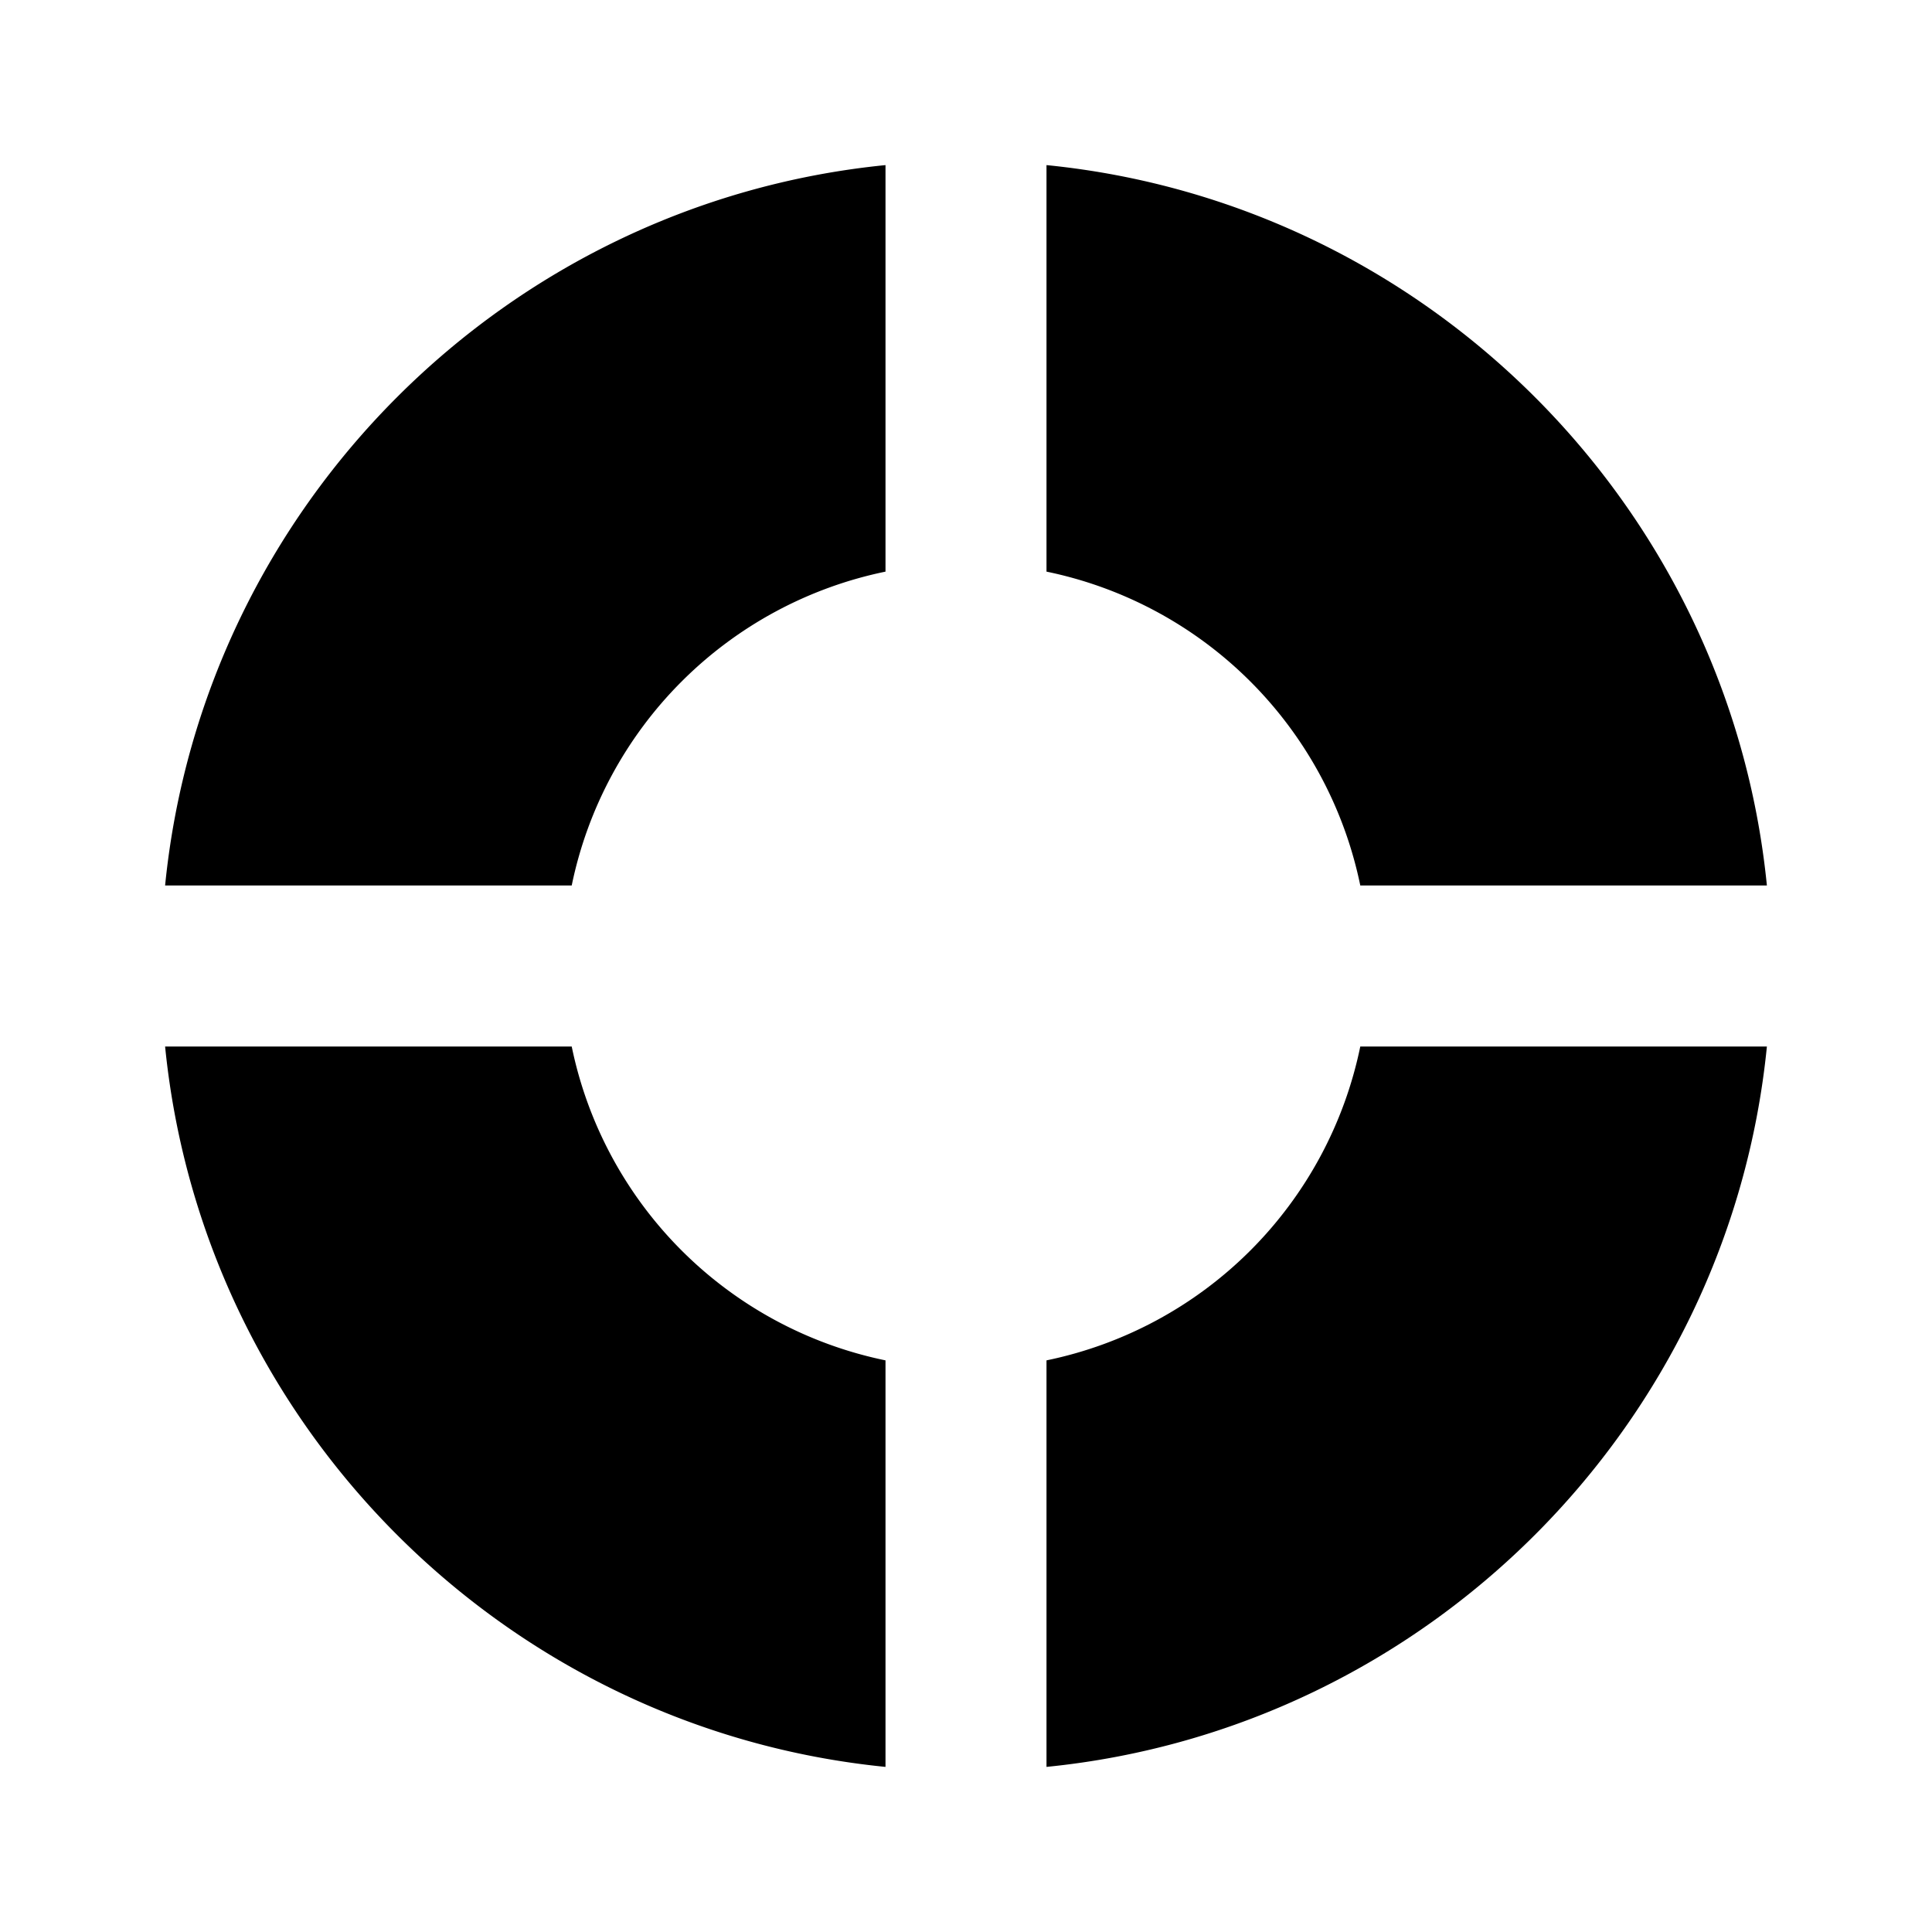<svg xmlns="http://www.w3.org/2000/svg" width="24" height="24"><path d="M16.898 11h5.051c-.47-4.717-4.232-8.479-8.949-8.949v5.05A5.013 5.013 0 0 1 16.898 11zM13 21.949c4.717-.471 8.479-4.232 8.949-8.949h-5.051A5.013 5.013 0 0 1 13 16.899v5.05zM11 7.101v-5.05C6.283 2.521 2.521 6.283 2.051 11h5.051A5.013 5.013 0 0 1 11 7.101zM11 21.949v-5.05A5.013 5.013 0 0 1 7.102 13H2.051c.47 4.717 4.232 8.479 8.949 8.949z"/></svg>